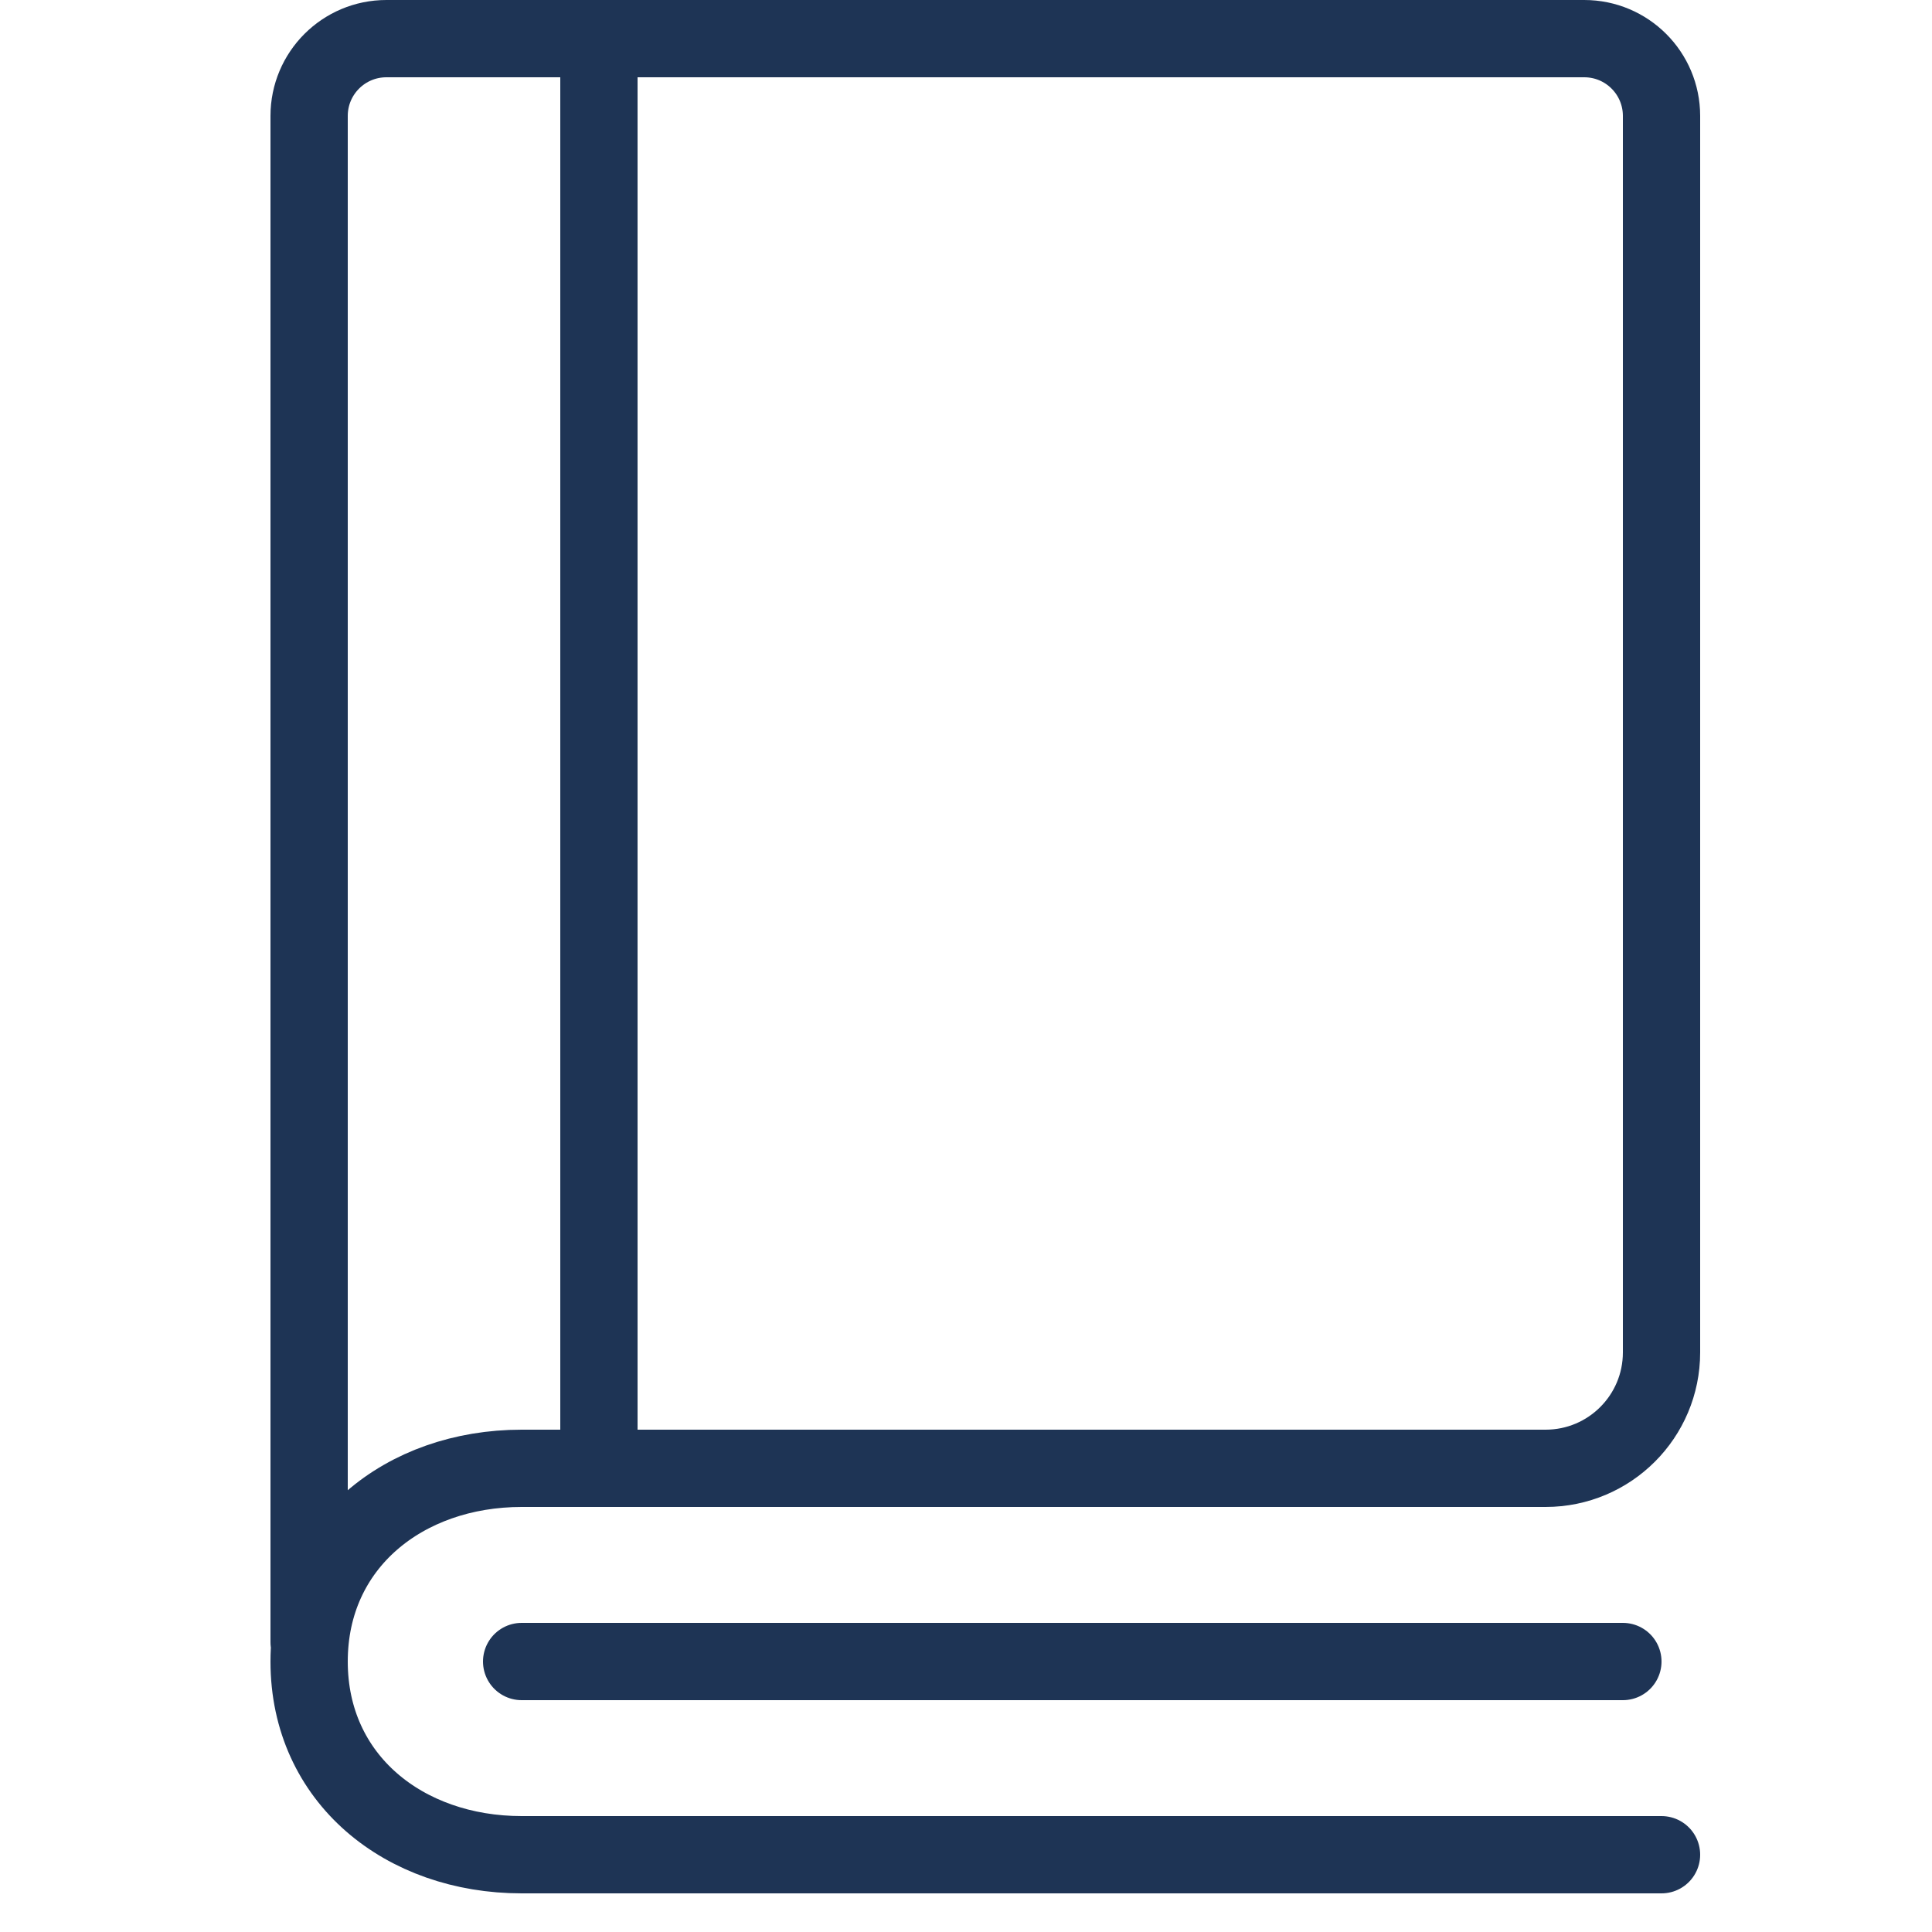 <?xml version="1.0" encoding="UTF-8"?> <svg xmlns="http://www.w3.org/2000/svg" width="50" height="50" viewBox="0 0 50 50" fill="none"> <path d="M15.5 1V38" stroke="#1E3455" stroke-width="2"></path> <path d="M8 42.5V3C8 1.895 8.895 1 10 1H41C42.105 1 43 1.895 43 3V35C43 36.657 41.657 38 40 38H13.5C10.462 38 8 39.962 8 43C8 46.038 10.462 48 13.5 48H43" stroke="#1E3455" stroke-width="2" stroke-linecap="round" stroke-linejoin="round"></path> <path d="M13.5 43H42" stroke="#1E3455" stroke-width="2" stroke-linecap="round"></path> </svg> 